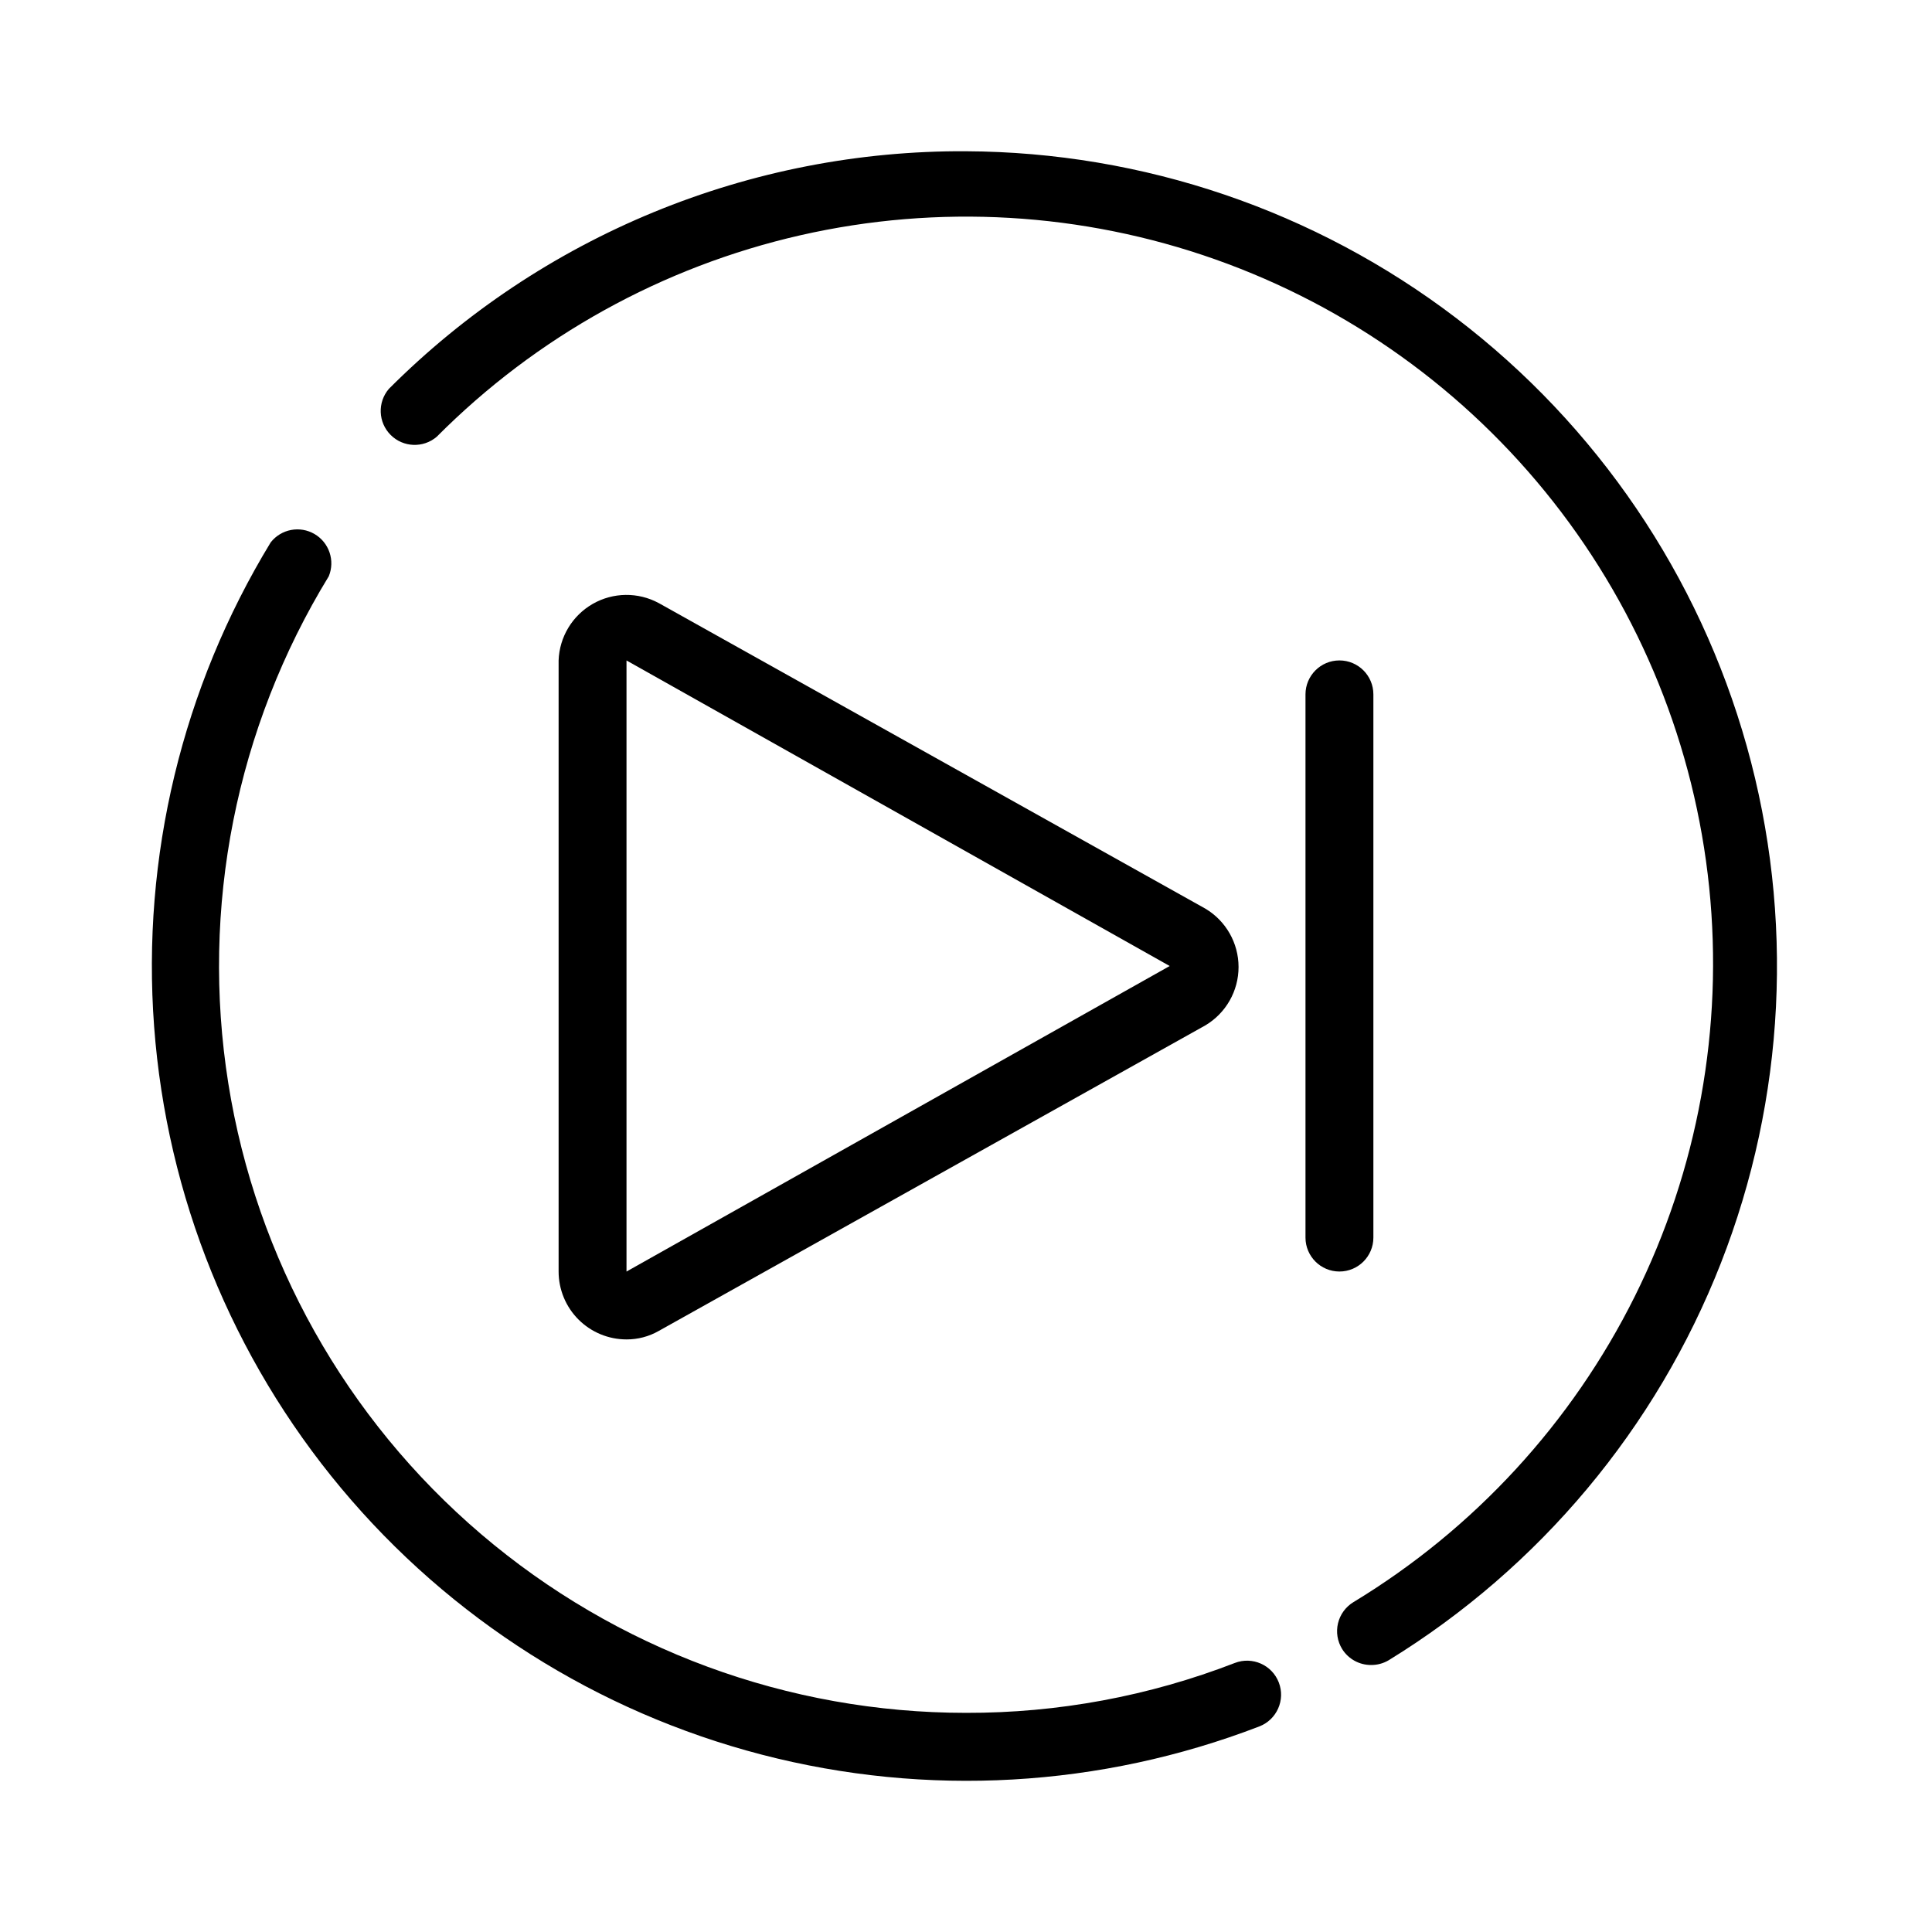<?xml version="1.0" encoding="UTF-8"?>
<!-- Uploaded to: ICON Repo, www.iconrepo.com, Generator: ICON Repo Mixer Tools -->
<svg fill="#000000" width="800px" height="800px" version="1.1" viewBox="144 144 512 512" xmlns="http://www.w3.org/2000/svg">
 <g>
  <path d="m471.25 584.7c-22.719 8.801-46.887 13.285-71.25 13.223-47.113 0.008-92.68-16.793-128.52-47.375s-59.586-72.945-66.98-119.47c-7.398-46.527 2.043-94.168 26.629-134.36 1.711-4.152 0.098-8.93-3.777-11.195-3.875-2.266-8.828-1.328-11.605 2.199-23.445 38.5-34.254 83.375-30.902 128.33 3.348 44.953 20.684 87.734 49.57 122.34 28.891 34.605 67.887 59.301 111.52 70.621 43.633 11.324 89.719 8.703 131.79-7.488 4.644-1.789 6.961-7.008 5.172-11.652-1.789-4.644-7.004-6.961-11.652-5.172z"/>
  <path d="m400 184.08c-28.395-0.145-56.531 5.348-82.785 16.156-26.254 10.812-50.102 26.723-70.16 46.816-3.055 3.57-2.852 8.891 0.473 12.215 3.324 3.324 8.645 3.527 12.215 0.473 26.422-26.562 59.844-45.074 96.375-53.395 36.531-8.316 74.672-6.094 109.99 6.41 35.32 12.5 66.363 34.773 89.523 64.223s37.488 64.867 41.316 102.14c3.828 37.27-3.004 74.859-19.695 108.4-16.691 33.543-42.562 61.66-74.602 81.078-2.047 1.25-3.508 3.262-4.066 5.59-0.559 2.332-0.16 4.789 1.098 6.828 1.648 2.633 4.539 4.234 7.648 4.227 1.645 0.016 3.262-0.418 4.68-1.258 39.996-24.57 70.898-61.504 88.027-105.21 17.125-43.707 19.539-91.805 6.879-137.01-12.66-45.203-39.707-85.051-77.047-113.5-37.336-28.453-82.926-43.965-129.87-44.18z"/>
  <path d="m310.03 498.96c3 0.012 5.945-0.762 8.547-2.25l144.84-80.969h0.004c5.461-3.242 8.809-9.121 8.809-15.473 0-6.352-3.348-12.234-8.809-15.477l-144.84-80.969h-0.004c-5.477-2.961-12.098-2.879-17.5 0.215-5.402 3.098-8.824 8.766-9.039 14.988v161.94c0 4.769 1.895 9.348 5.269 12.723s7.953 5.269 12.723 5.269zm0-179.93 143.95 80.973-143.95 80.969z"/>
  <path d="m507.96 471.97v-143.95c0-4.969-4.027-9-8.996-9s-8.996 4.031-8.996 9v143.95c0 4.969 4.027 8.996 8.996 8.996s8.996-4.027 8.996-8.996z"/>
 </g>
</svg>